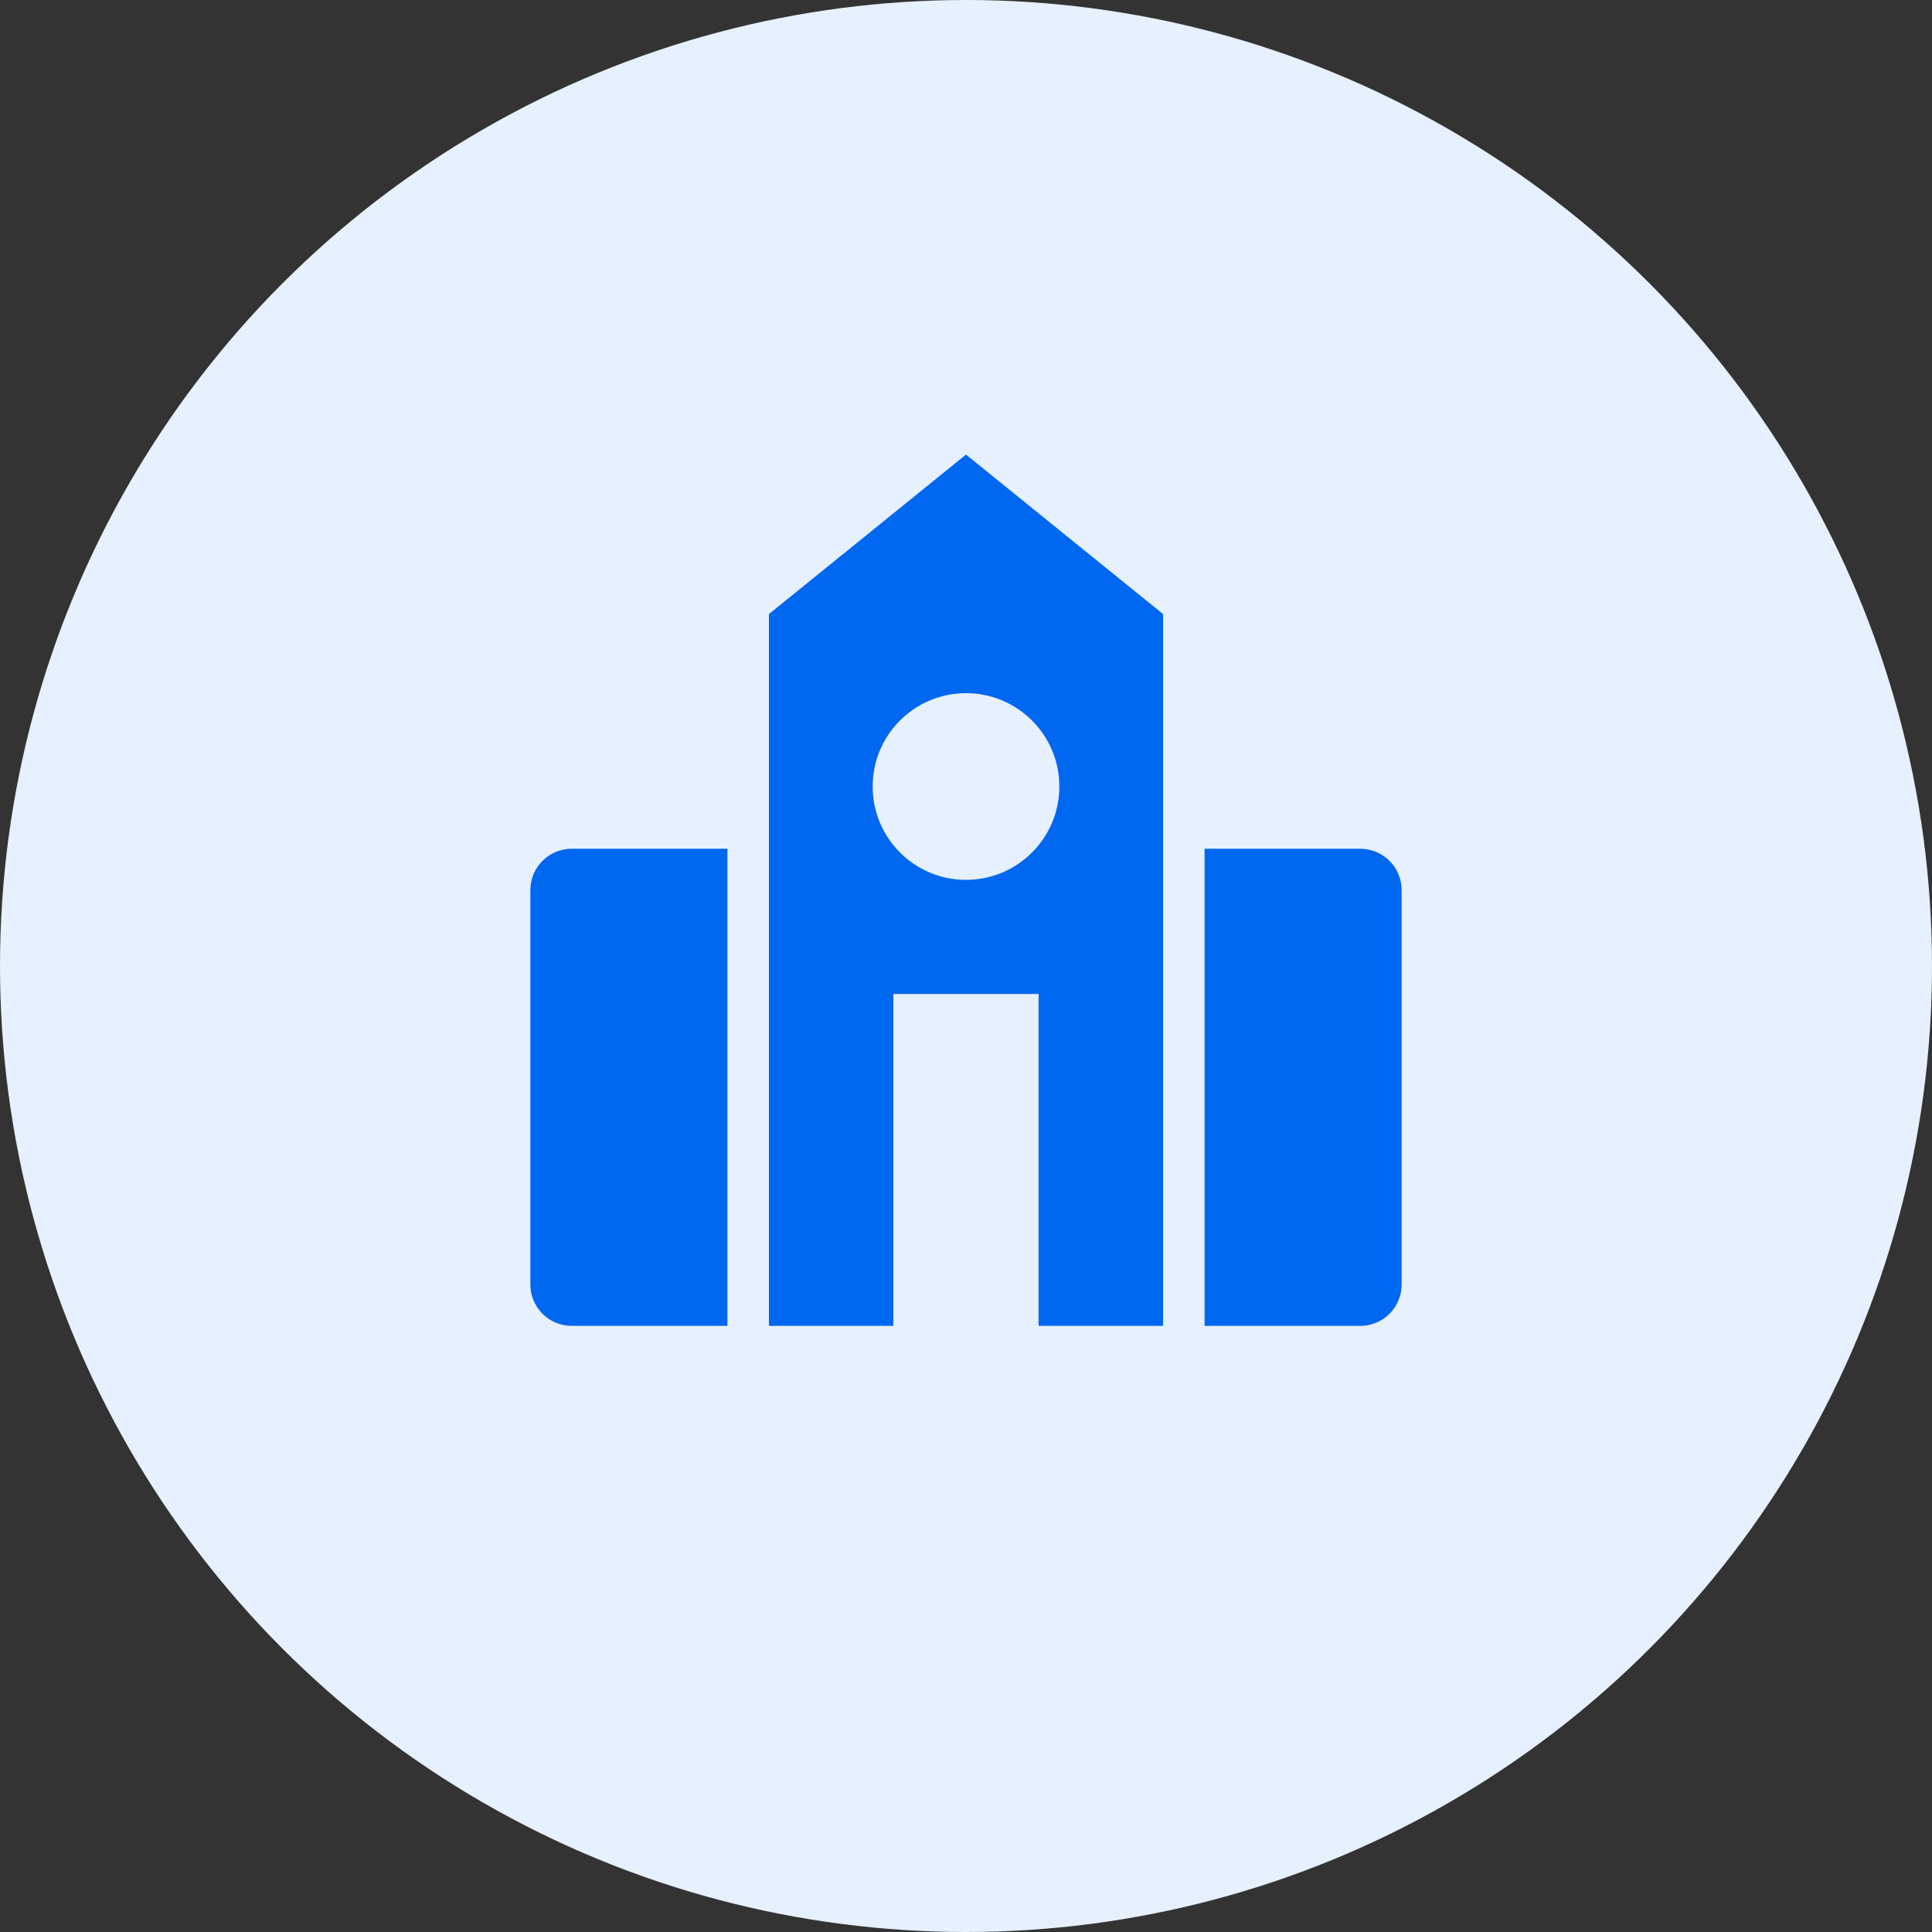 <?xml version="1.0" encoding="UTF-8"?> <svg xmlns="http://www.w3.org/2000/svg" width="51" height="51" viewBox="0 0 51 51" fill="none"><rect x="0" y="0" width="51" height="51" fill="#333333" stroke="none"/><circle cx="25.5" cy="25.5" r="25.5" fill="#E6F0FE"></circle><path d="M25.5 12L20.298 16.21V35H23.583V26.238H27.416V35H30.702V16.21L25.5 12ZM25.5 18.298C26.861 18.298 27.964 19.401 27.964 20.762C27.964 22.123 26.861 23.226 25.5 23.226C24.139 23.226 23.036 22.123 23.036 20.762C23.036 19.401 24.139 18.298 25.5 18.298ZM15.095 22.405C14.488 22.405 14 22.893 14 23.5V33.905C14 34.511 14.488 35 15.095 35H19.202V22.405L15.095 22.405ZM31.798 22.405V35H35.905C36.512 35 37 34.512 37 33.905V23.5C37 22.893 36.512 22.405 35.905 22.405L31.798 22.405Z" fill="#0067F0"></path></svg> 
